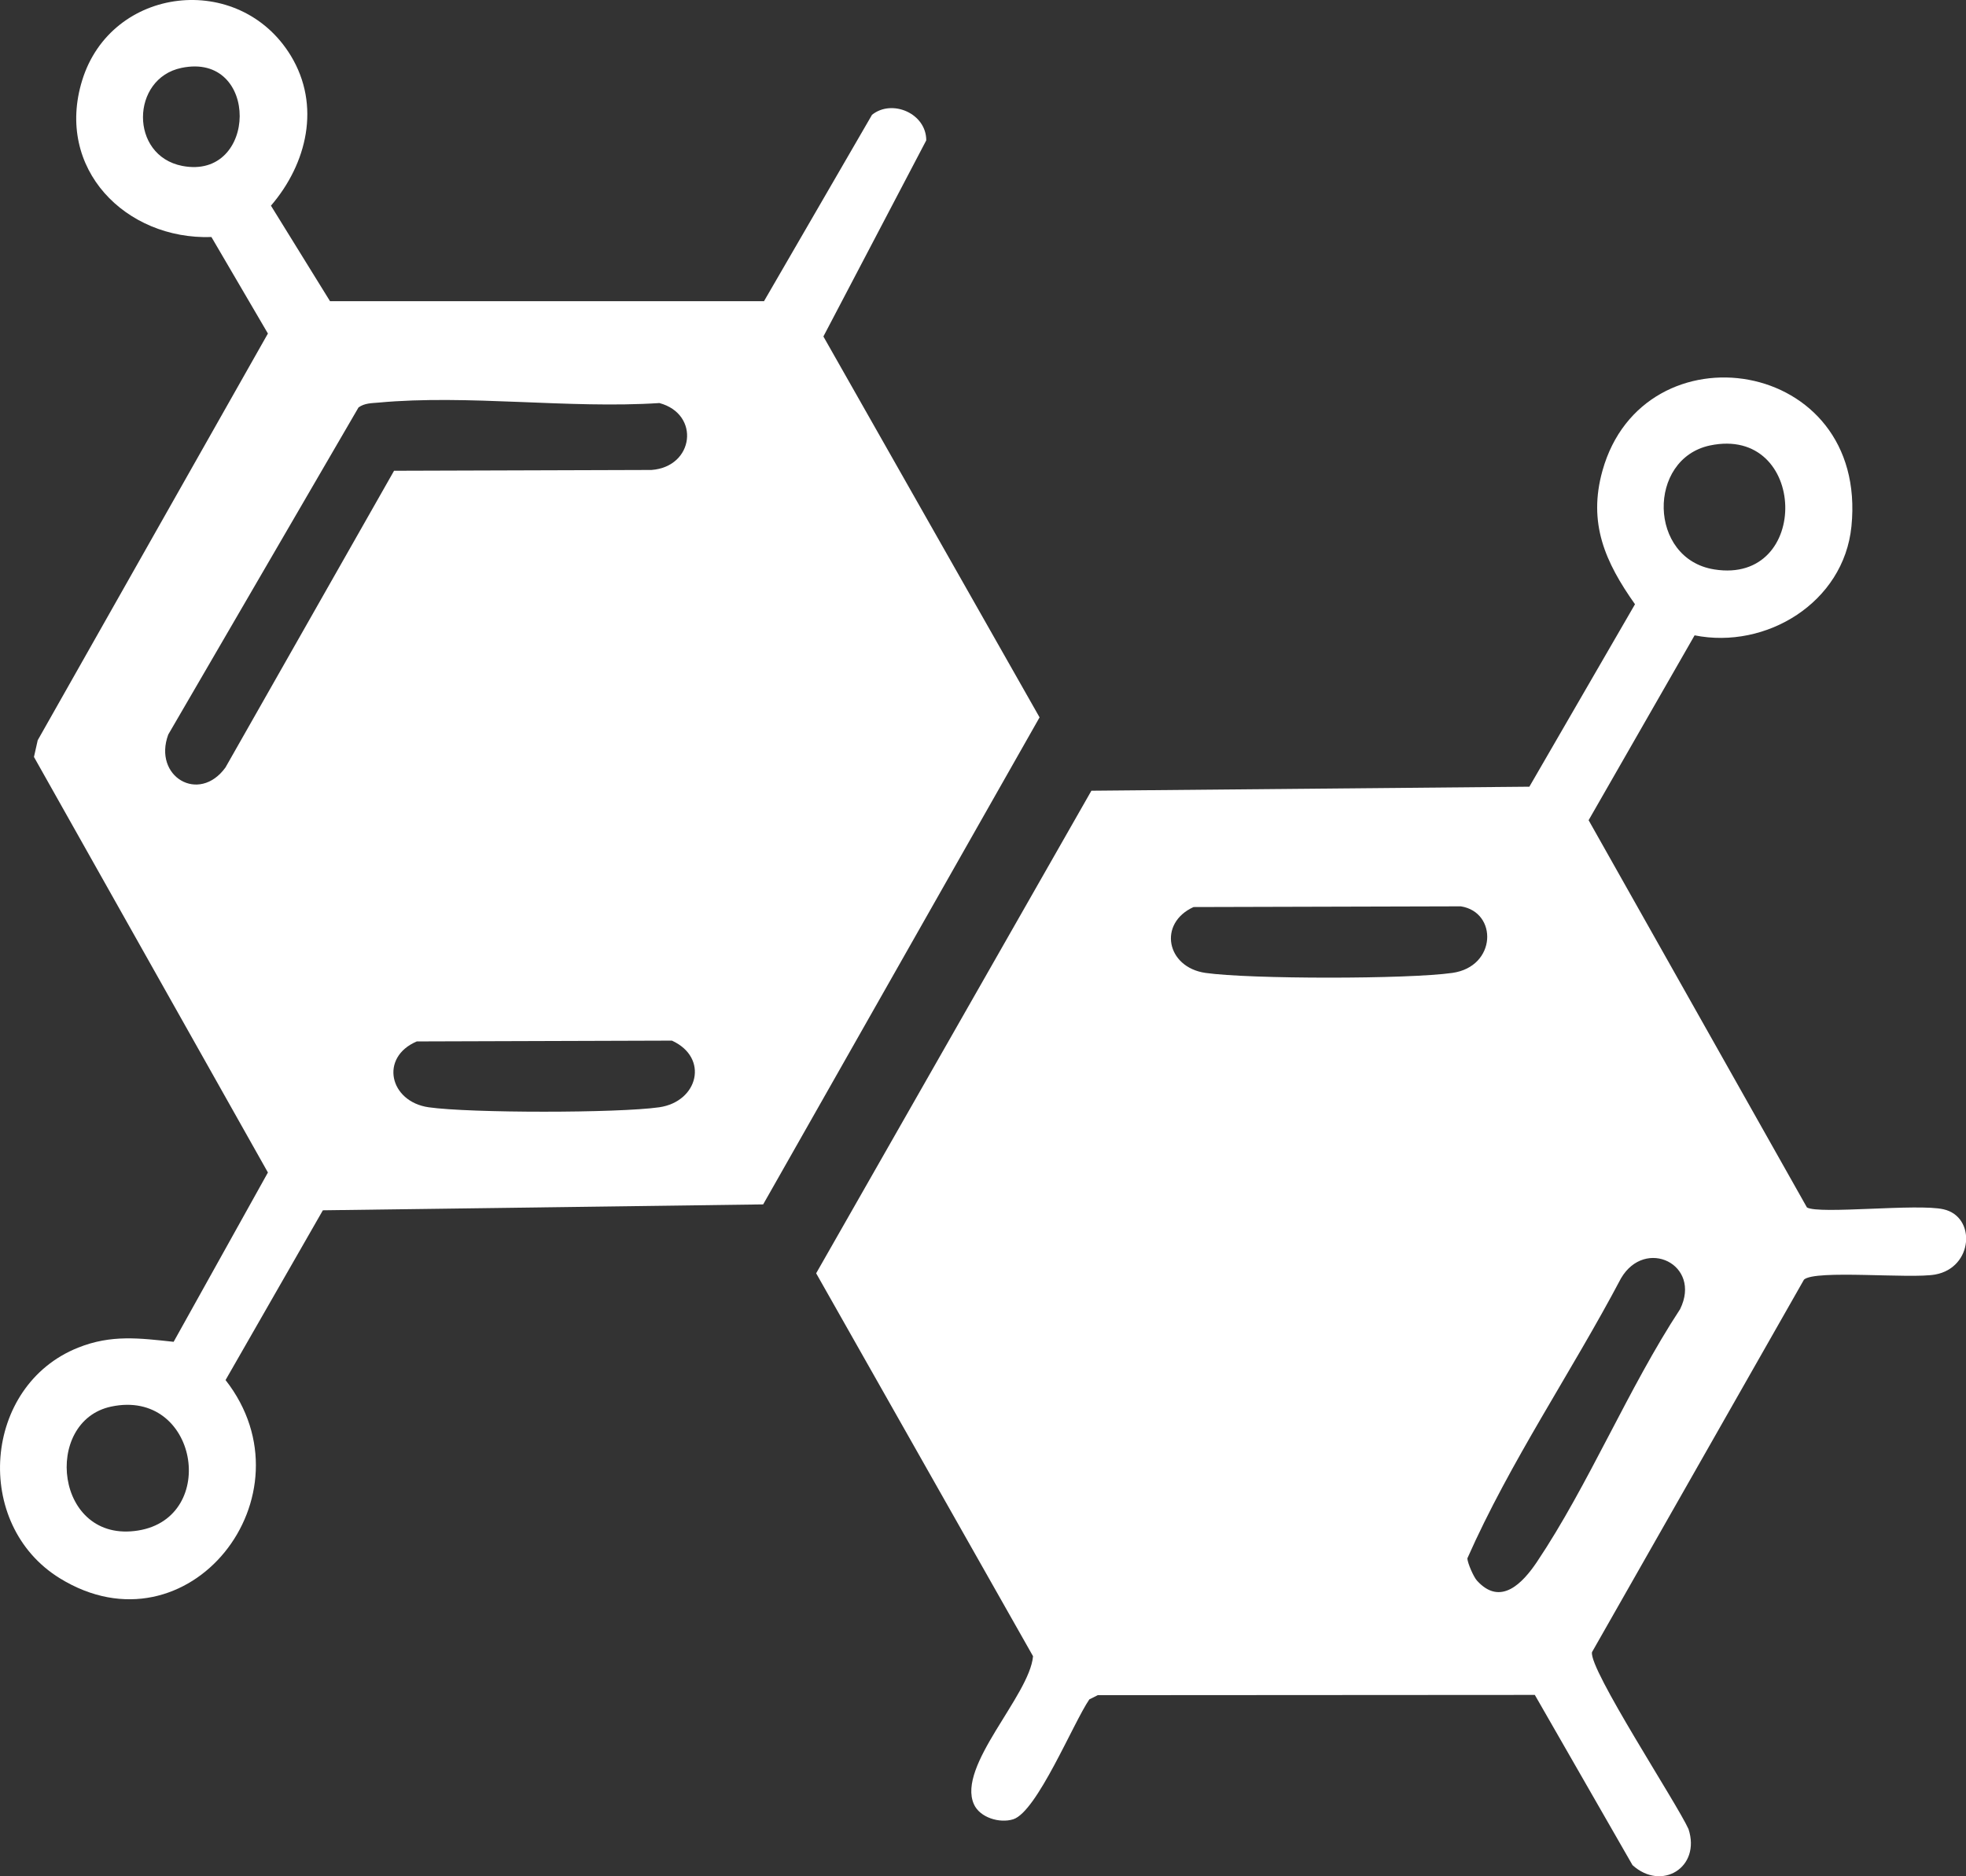 <svg width="22" height="21" viewBox="0 0 22 21" fill="none" xmlns="http://www.w3.org/2000/svg">
<rect x="0" y="0" width="22" height="21" fill="#333333" stroke="none"/>
<g clip-path="url(#clip0_3891_562)">
<path d="M8.55 3.37L9.758 1.285C9.982 1.105 10.366 1.269 10.365 1.571L9.214 3.766L11.633 8.029L8.54 13.48L3.613 13.546L2.524 15.446C3.533 16.737 2.108 18.55 0.67 17.665C-0.309 17.062 -0.193 15.508 0.875 15.083C1.246 14.935 1.56 14.977 1.943 15.018L2.998 13.123L0.38 8.472L0.422 8.285L2.998 3.733L2.366 2.653C1.406 2.685 0.615 1.889 0.919 0.901C1.245 -0.16 2.677 -0.324 3.254 0.623C3.593 1.181 3.435 1.833 3.032 2.302L3.693 3.371H8.552L8.55 3.37ZM2.03 0.76C1.463 0.878 1.447 1.742 2.04 1.857C2.887 2.02 2.909 0.576 2.03 0.76ZM4.409 5.269L7.29 5.26C7.768 5.225 7.839 4.635 7.379 4.511C6.367 4.577 5.233 4.413 4.236 4.506C4.157 4.513 4.081 4.511 4.012 4.56L1.883 8.221C1.709 8.69 2.226 9 2.523 8.59L4.409 5.27V5.269ZM4.664 11.656C4.245 11.834 4.358 12.33 4.797 12.393C5.262 12.459 6.912 12.459 7.377 12.393C7.813 12.33 7.937 11.838 7.519 11.647L4.664 11.656ZM1.244 15.743C0.474 15.906 0.614 17.28 1.546 17.13C2.453 16.984 2.214 15.538 1.244 15.743Z" fill="white"/>
<path d="M20.22 13.514C20.354 13.594 21.459 13.468 21.749 13.535C22.116 13.618 22.082 14.188 21.655 14.265C21.375 14.315 20.312 14.208 20.187 14.322L17.815 18.491C17.776 18.678 18.765 20.183 18.895 20.472C19.035 20.902 18.593 21.17 18.268 20.875L17.175 18.97L12.284 18.973L12.19 19.02C12.01 19.283 11.604 20.278 11.338 20.362C11.186 20.41 10.964 20.343 10.898 20.193C10.707 19.765 11.521 18.979 11.56 18.537L9.133 14.251L12.213 8.85L17.114 8.805L18.296 6.763C17.962 6.291 17.768 5.855 17.932 5.268C18.391 3.624 20.91 3.991 20.718 5.892C20.632 6.746 19.762 7.271 18.963 7.111L17.777 9.18L20.22 13.514ZM19.134 4.986C18.431 5.136 18.443 6.255 19.182 6.373C20.273 6.549 20.228 4.756 19.134 4.986ZM13.356 10.152C12.956 10.334 13.052 10.826 13.489 10.889C13.985 10.96 15.758 10.96 16.253 10.889C16.749 10.818 16.761 10.209 16.347 10.144L13.355 10.152H13.356ZM16.527 17.69C16.793 17.985 17.041 17.715 17.197 17.484C17.778 16.618 18.222 15.534 18.801 14.652C19.046 14.152 18.41 13.844 18.139 14.308C17.584 15.36 16.899 16.358 16.42 17.442C16.423 17.496 16.489 17.648 16.527 17.69Z" fill="white"/>
</g>
<defs>
<clipPath id="clip0_3891_562">
<rect width="22" height="21" fill="white"/>
</clipPath>
</defs>
</svg>
